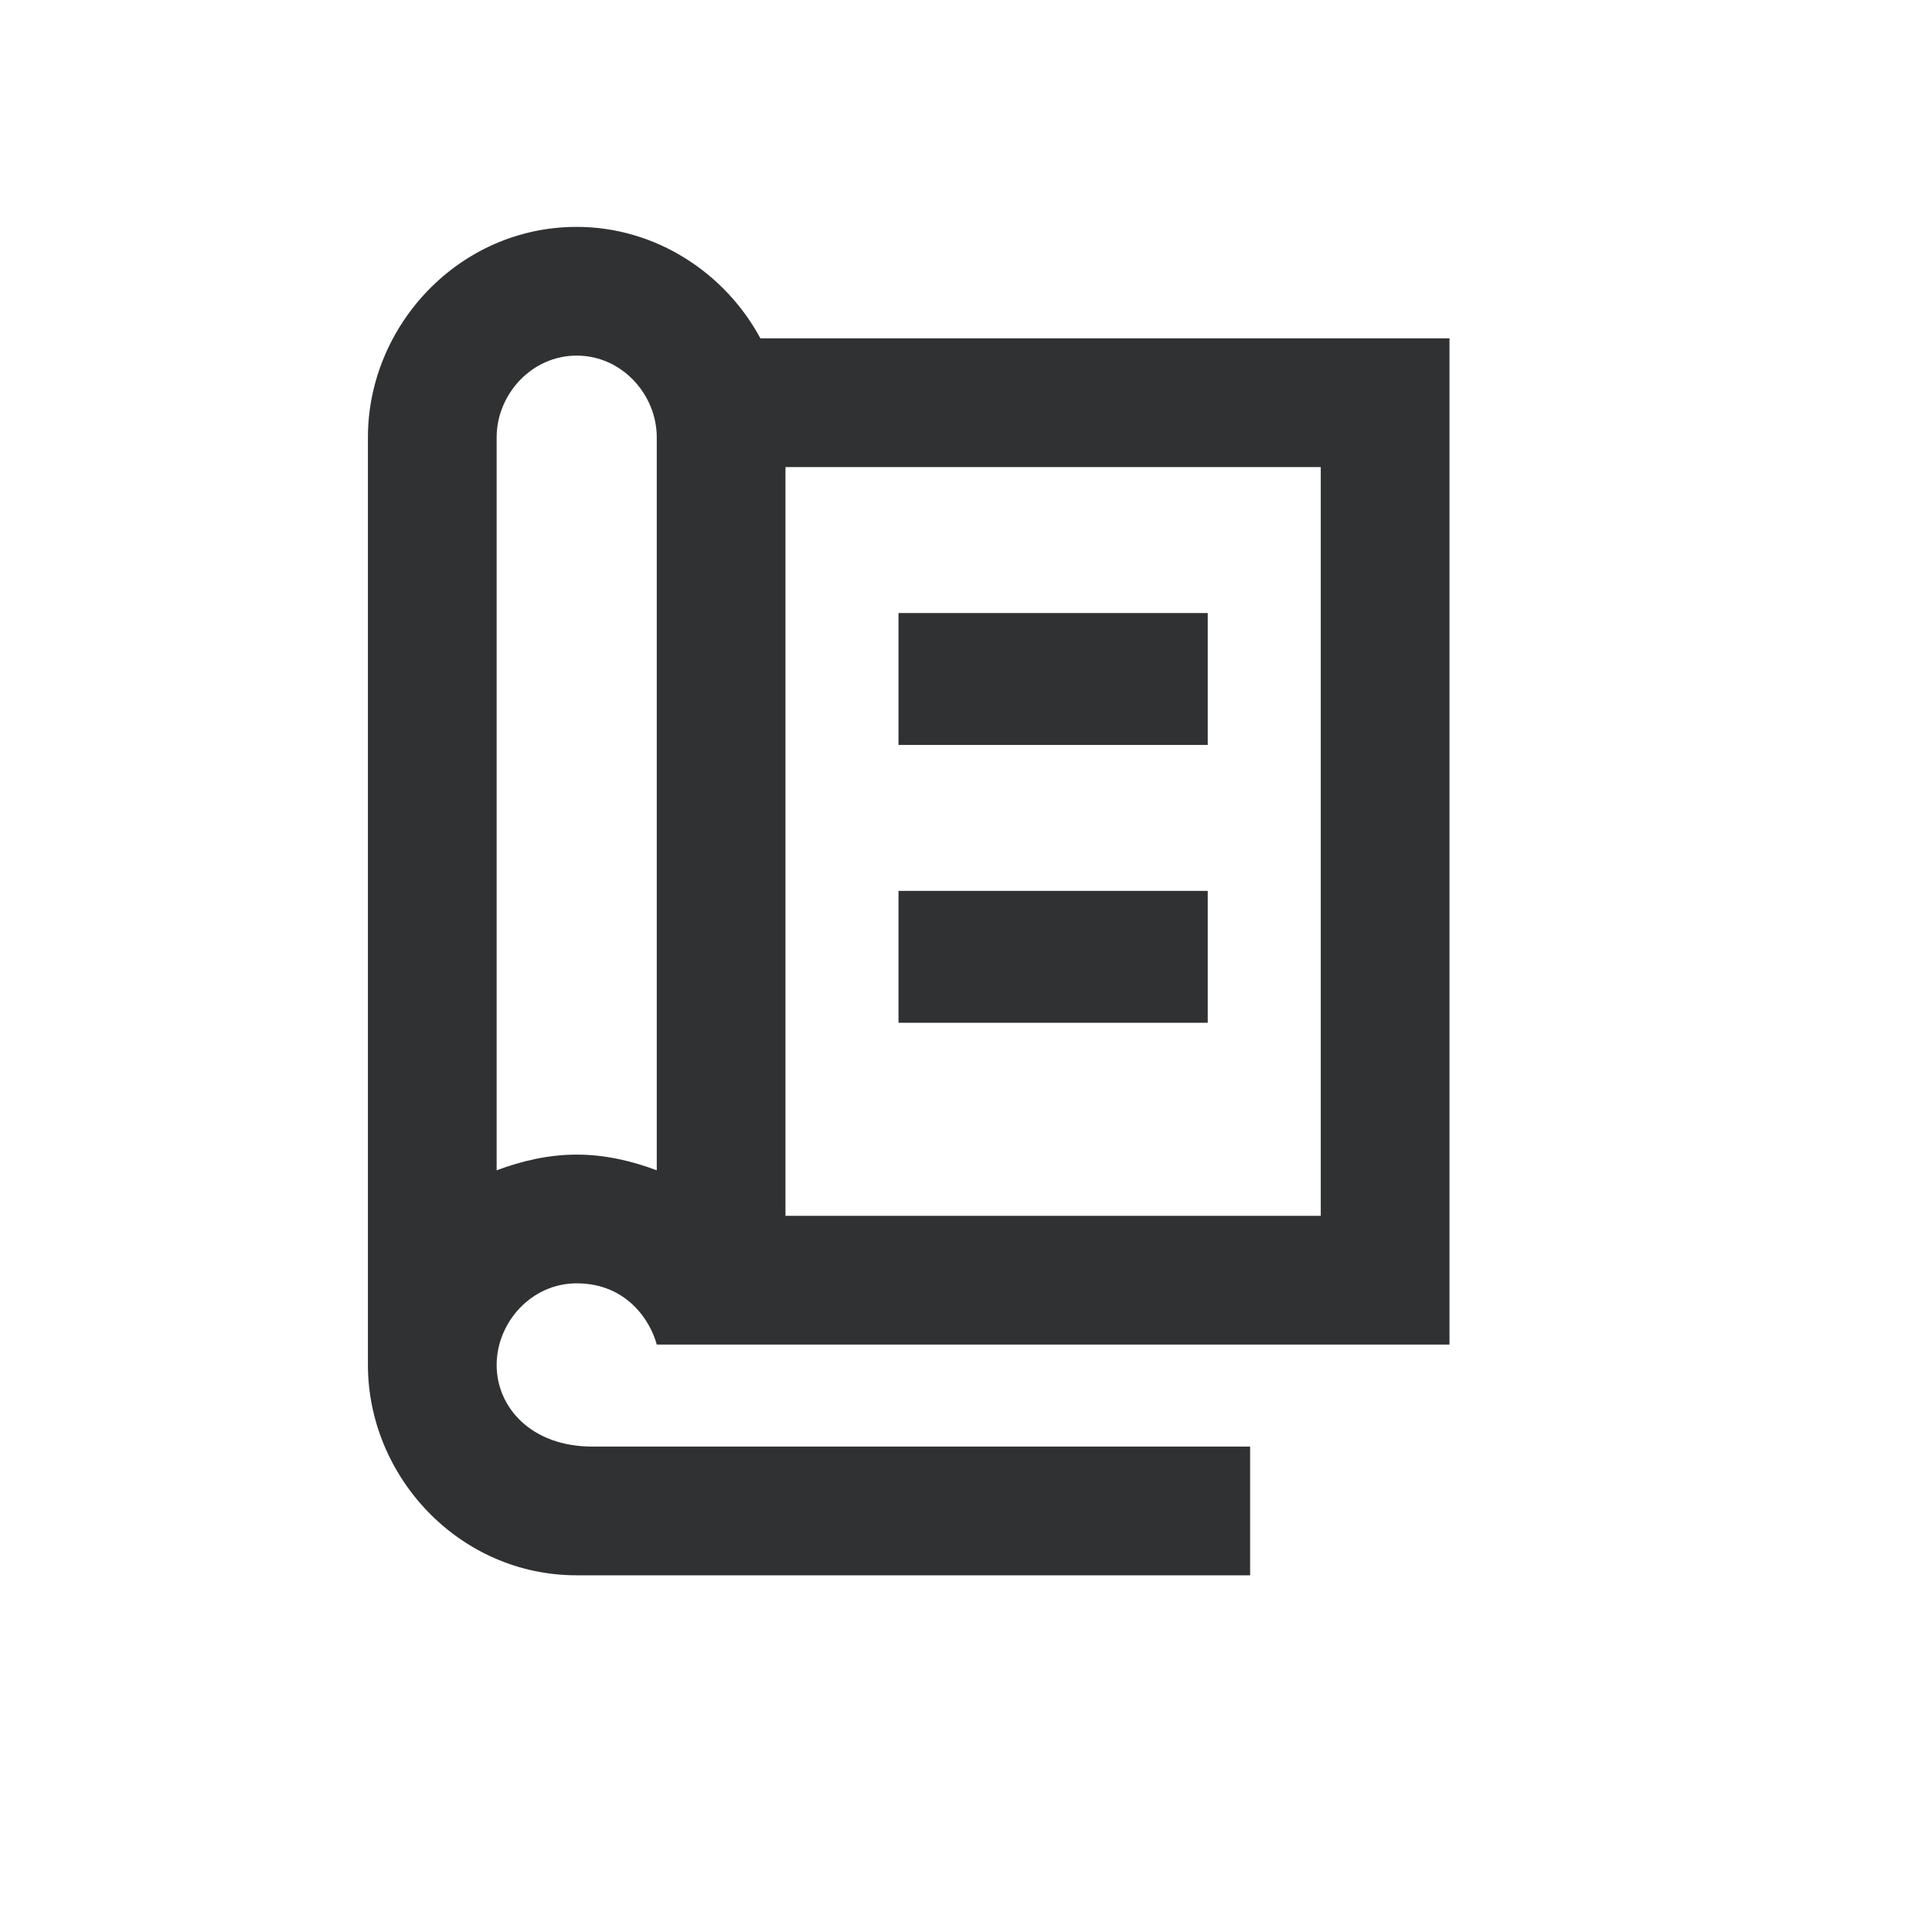 <svg width="32" height="32" viewBox="0 0 32 32" fill="none" xmlns="http://www.w3.org/2000/svg">
<g clip-path="url(#clip0_0_1032)">
<path d="M6.094 22.608C6.094 24.454 7.602 26.092 9.552 26.092H20.706V23.96H9.812C8.798 23.96 8.226 23.31 8.226 22.608C8.226 21.906 8.798 21.256 9.552 21.256C10.384 21.256 10.774 21.88 10.878 22.27H24.008V5.604H12.594C12.022 4.538 10.878 3.758 9.552 3.758C7.602 3.758 6.094 5.396 6.094 7.242V22.608ZM8.226 7.242C8.226 6.54 8.798 5.89 9.552 5.89C10.306 5.89 10.878 6.54 10.878 7.242V19.384C10.462 19.228 10.02 19.124 9.552 19.124C9.084 19.124 8.642 19.228 8.226 19.384V7.242ZM13.01 20.138V7.736H21.876V20.138H13.01ZM14.882 10.154V12.338H20.004V10.154H14.882ZM14.882 14.756V16.94H20.004V14.756H14.882Z" fill="#303132"/>
</g>
<defs>
<clipPath id="clip0_0_1032">
<rect width="32" height="32" fill="white"/>
</clipPath>
</defs>
</svg>
